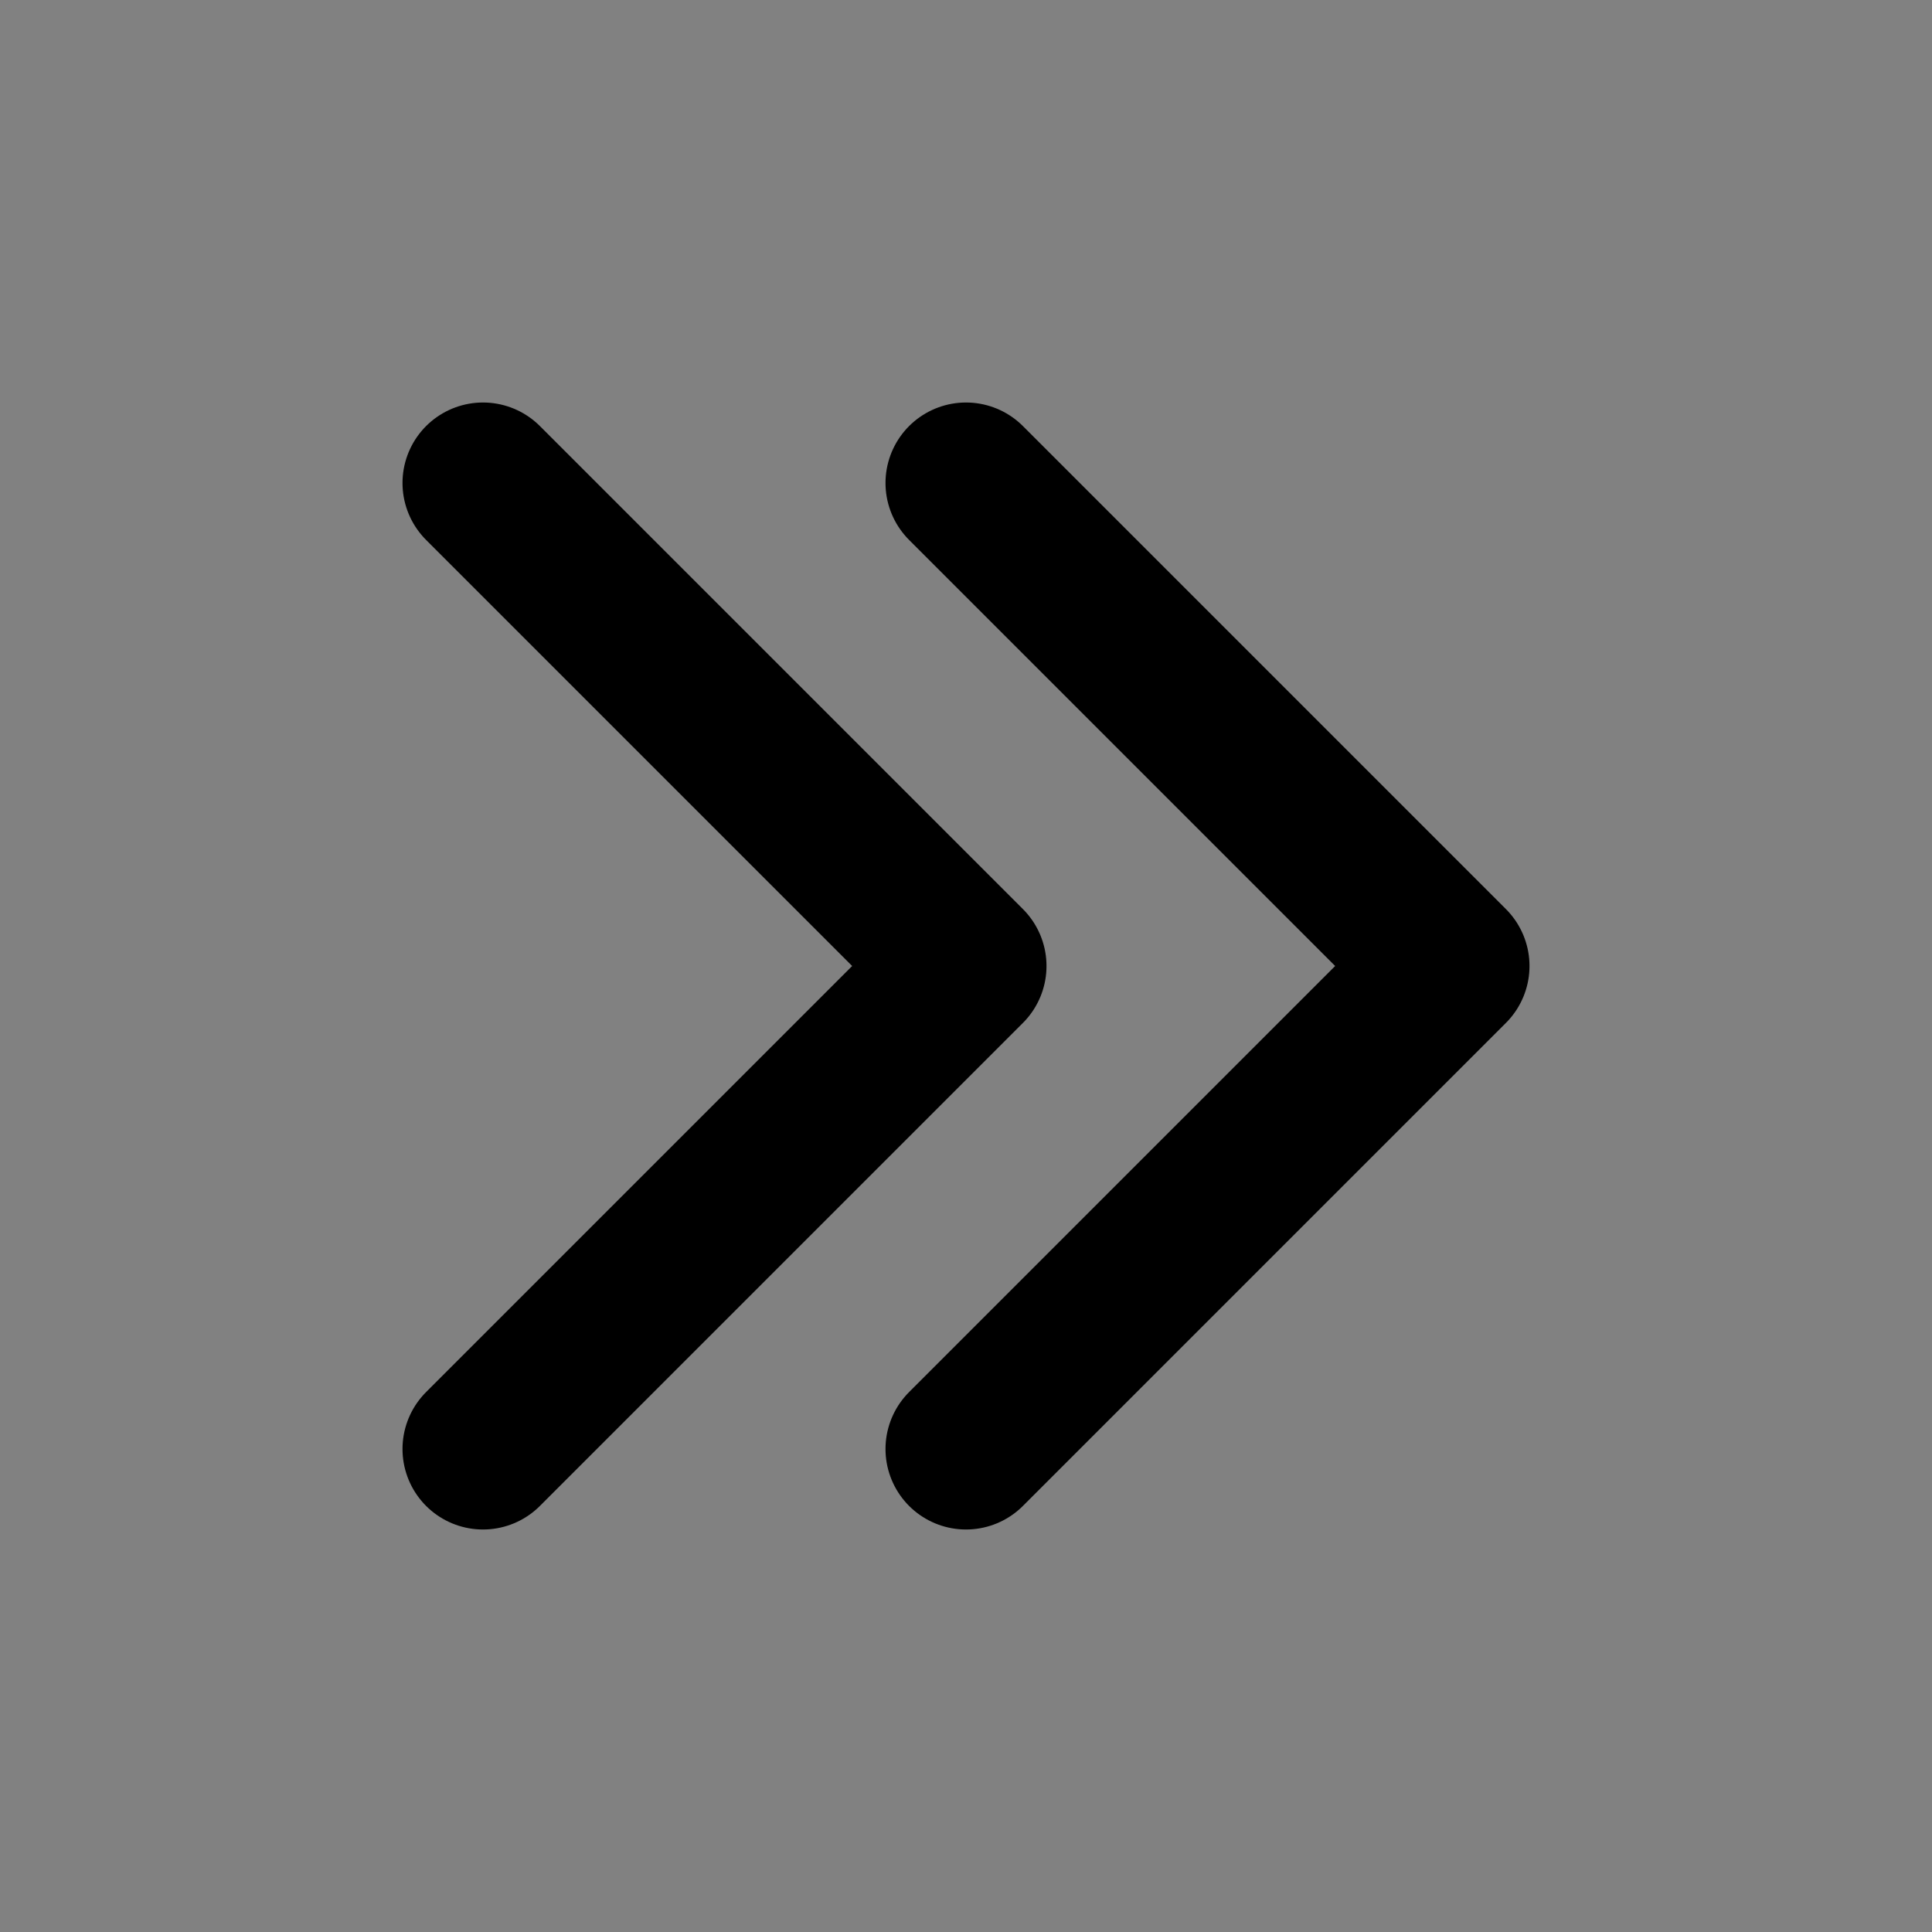 <?xml version="1.0" encoding="utf-8"?><!-- Скачано с сайта svg4.ru / Downloaded from svg4.ru -->
<svg width="800px" height="800px" viewBox="0 0 48 48" fill="none" xmlns="http://www.w3.org/2000/svg">
<rect x="0" y="0" width="48" height="48" fill="#808080" stroke="none"/>
<rect width="48" height="48" fill="white" fill-opacity="0.01"/>
<path d="M12 12L24 24L12 36" stroke="#000000" stroke-width="4" stroke-linecap="round" stroke-linejoin="round"/>
<path d="M24 12L36 24L24 36" stroke="#000000" stroke-width="4" stroke-linecap="round" stroke-linejoin="round"/>
</svg>